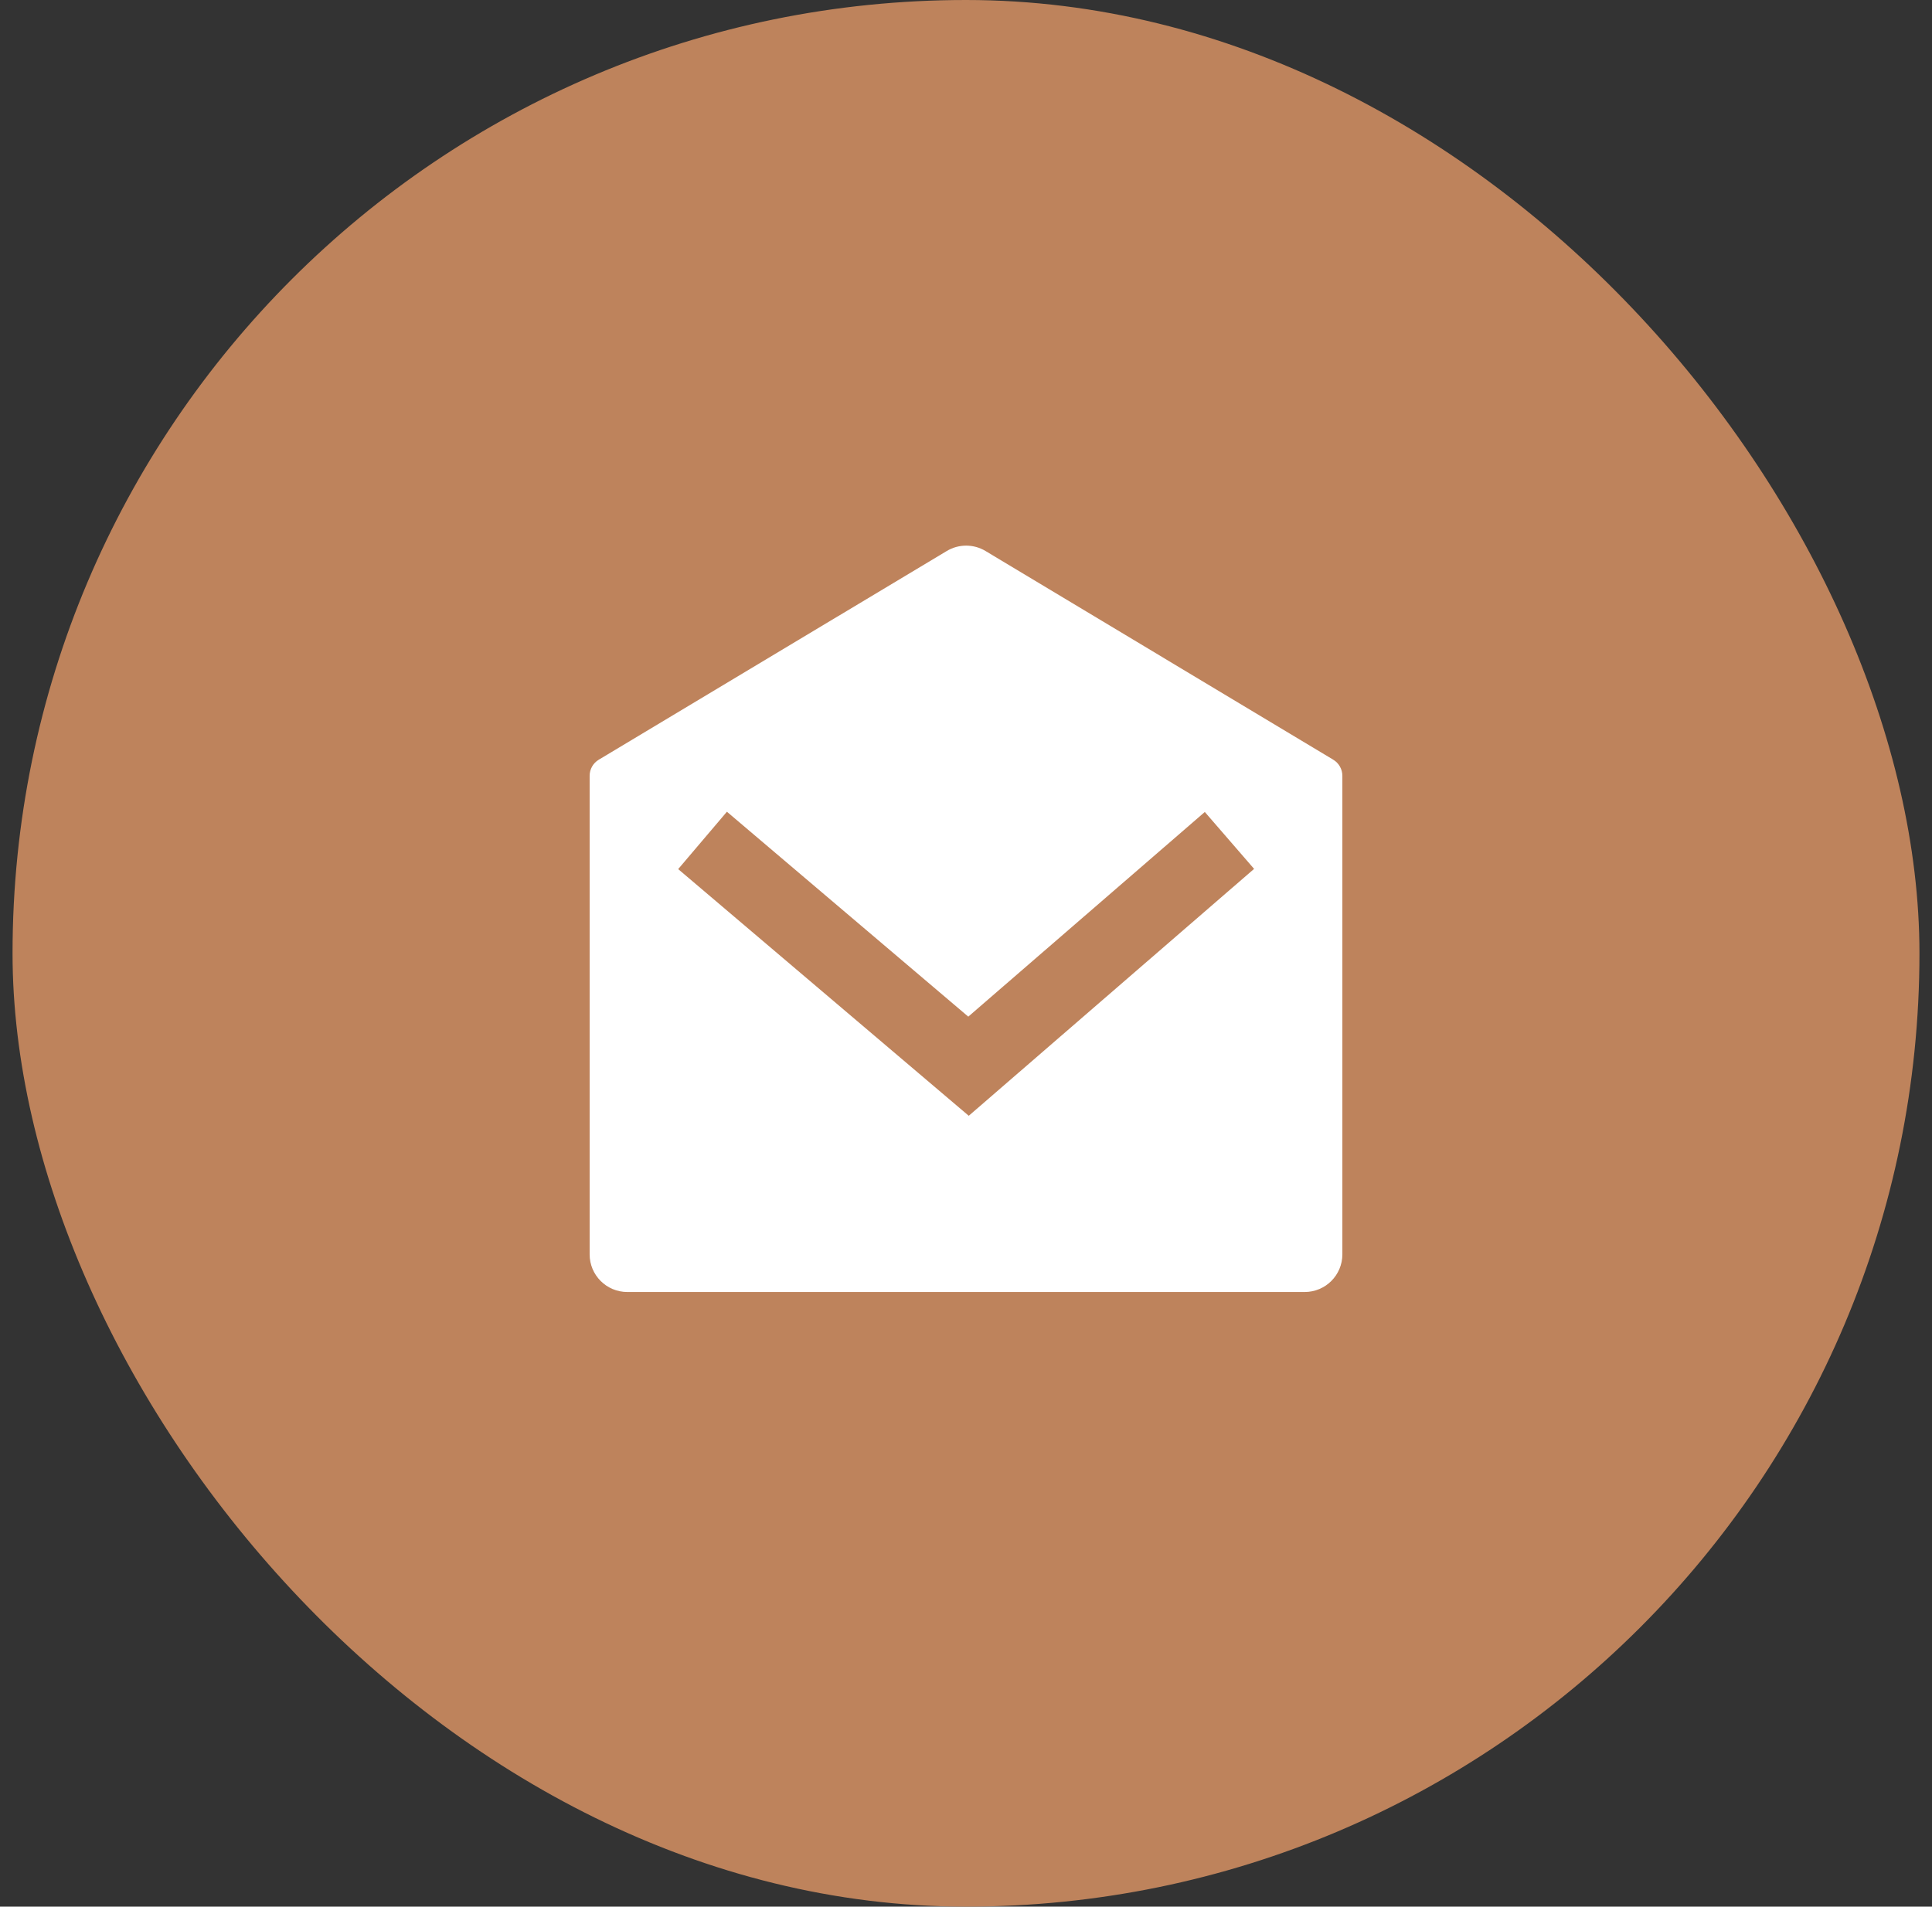 <svg width="77" height="76" viewBox="0 0 77 76" fill="none" xmlns="http://www.w3.org/2000/svg">
<rect x="0" y="0" width="77" height="76" fill="#333333" stroke="none"/>
<rect x="0.5" width="76" height="76" rx="38" fill="#BE835C"/>
<path d="M23.864 30.282L37.734 21.963C38.209 21.678 38.803 21.678 39.278 21.963L53.136 30.282C53.362 30.417 53.5 30.661 53.5 30.924V50C53.5 50.828 52.828 51.5 52 51.5H25C24.172 51.5 23.5 50.828 23.5 50V30.925C23.5 30.661 23.638 30.417 23.864 30.282ZM48.018 32.366L38.591 40.524L28.971 32.356L27.029 34.643L38.61 44.476L49.982 34.634L48.018 32.366Z" fill="white"/>
</svg>
